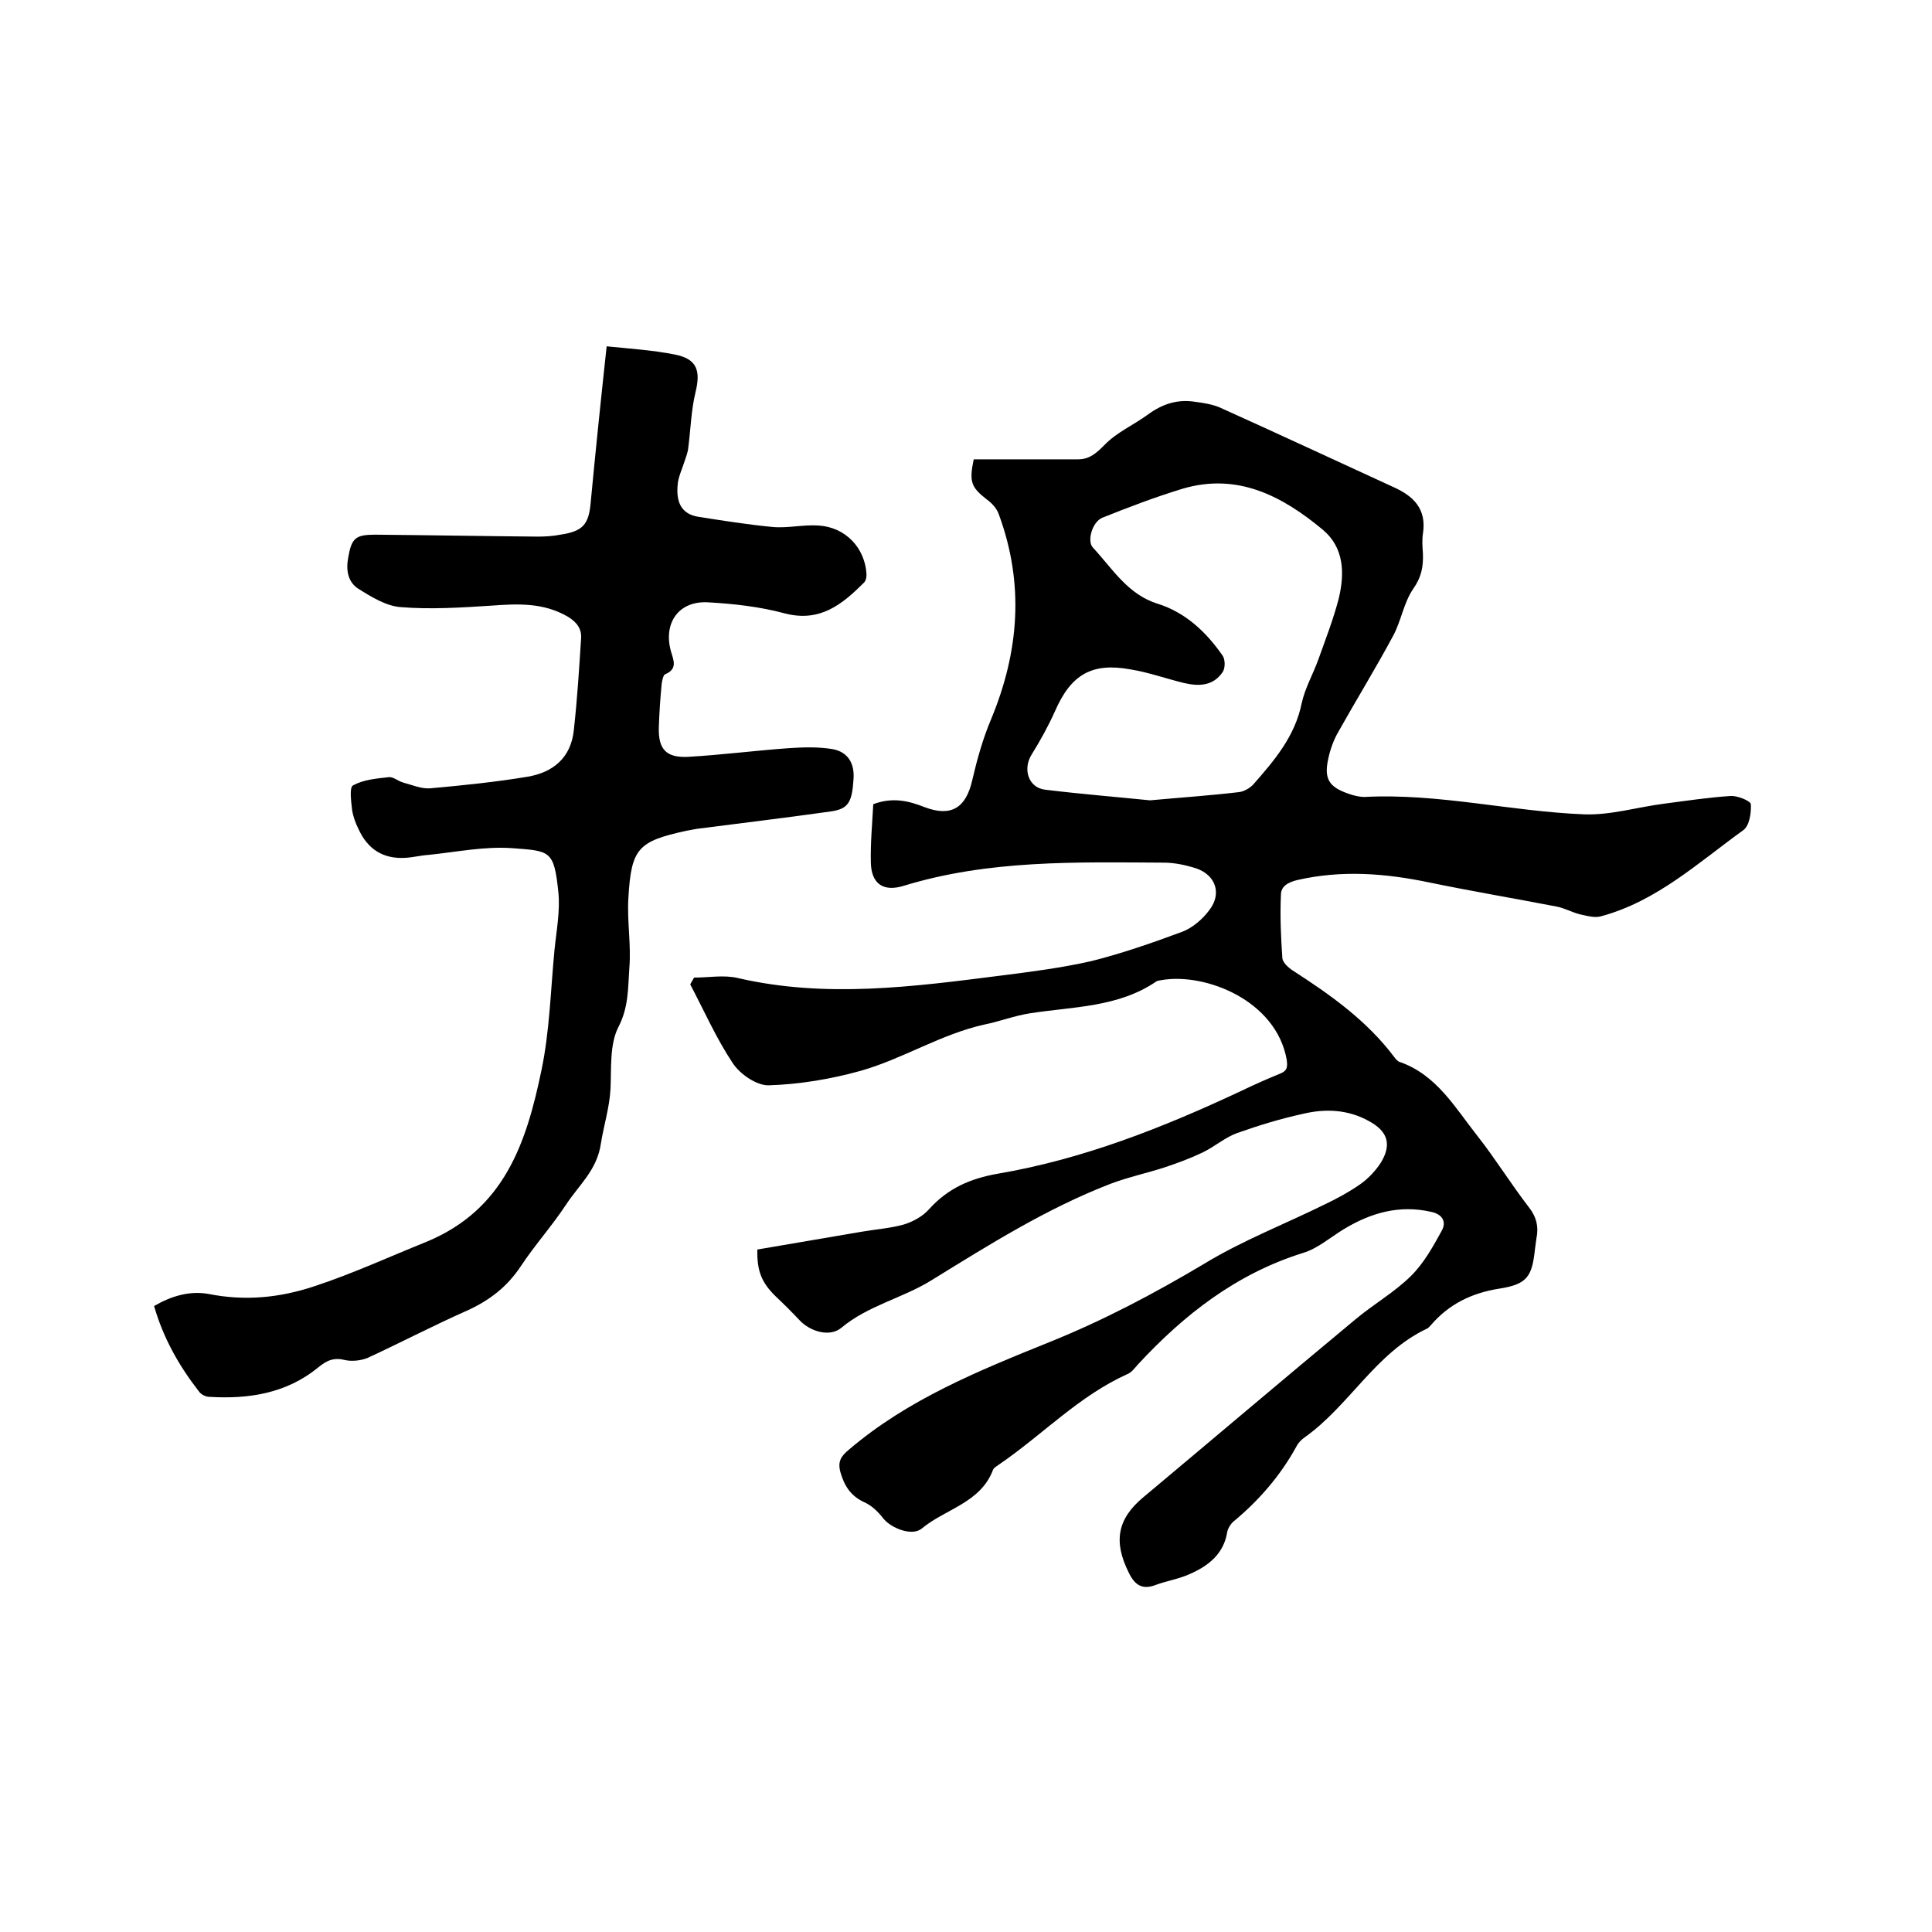 <svg enable-background="new 0 0 400 400" viewBox="0 0 400 400" xmlns="http://www.w3.org/2000/svg"><path d="m156.8 258.7c7.2-1.2 14.5-2.5 21.7-3.7 2.9-.5 5.9-.7 8.7-1.5 1.9-.6 3.9-1.7 5.2-3.2 3.9-4.3 8.5-6.3 14.2-7.3 17.6-3 34.1-9.5 50.3-17.1 2.7-1.3 5.4-2.5 8.1-3.6 1.5-.6 1.6-1.3 1.4-2.9-2.2-12.3-16.8-18-25.8-16.5-.4.1-.9.1-1.2.3-7.9 5.4-17.3 5.2-26.2 6.6-3.2.5-6.3 1.7-9.3 2.3-9.1 2-16.9 7.1-25.7 9.6-6.1 1.7-12.6 2.8-19 3-2.5.1-6-2.3-7.5-4.6-3.4-5.1-5.9-10.8-8.8-16.3.3-.5.5-.9.8-1.4 3.1 0 6.2-.6 9.1.1 18.2 4.2 36.2 1.8 54.3-.5 6.3-.8 12.6-1.6 18.8-3 6.4-1.6 12.7-3.8 18.9-6.1 2.1-.8 4.2-2.6 5.6-4.5 2.6-3.4 1.3-7.2-2.7-8.6-2.2-.7-4.5-1.2-6.8-1.2-18.1-.1-36.2-.6-53.8 4.8-4.2 1.3-6.7-.4-6.8-4.8-.1-4.1.3-8.2.5-12.1 4-1.5 7.3-.7 10.6.6 5.5 2.1 8.6.2 9.9-5.6 1-4.3 2.2-8.6 3.9-12.6 5.8-14 6.9-28 1.6-42.4-.4-1.2-1.4-2.3-2.5-3.1-3.2-2.5-3.7-3.6-2.7-8.3h15.6 6c2.4 0 3.8-1.3 5.5-3 2.5-2.6 6-4.1 9-6.3s6.2-3.2 9.8-2.6c1.6.2 3.4.5 4.9 1.1 12 5.4 24 11 36 16.5 4.3 1.9 7 4.6 6.2 9.7-.2 1.3-.1 2.7 0 4.1.1 2.7-.3 4.9-2 7.3-2 2.9-2.5 6.7-4.2 9.8-3.6 6.7-7.6 13.2-11.3 19.8-1 1.7-1.7 3.7-2.1 5.6-.9 4.1.1 5.8 4.1 7.2 1.1.4 2.3.7 3.4.7 15.3-.8 30.3 3 45.5 3.6 5.5.2 11-1.5 16.5-2.2 4.6-.6 9.2-1.3 13.8-1.6 1.4-.1 4.1 1 4.2 1.7.1 1.8-.3 4.5-1.6 5.4-9.3 6.7-17.9 14.7-29.4 17.8-1.3.4-3-.1-4.4-.4-1.6-.4-3.2-1.3-4.8-1.6-8.8-1.7-17.7-3.2-26.4-5-9.1-1.9-18.1-2.6-27.3-.5-2 .5-3.4 1.3-3.4 3.1-.2 4.4 0 8.8.3 13.1.1.9 1.2 1.9 2.1 2.5 7.9 5.1 15.4 10.4 21.1 18 .3.4.7.9 1.2 1 7.6 2.7 11.4 9.5 16 15.3 3.7 4.7 6.9 9.9 10.6 14.7 1.6 2 2.1 4.1 1.6 6.5-.1.7-.2 1.5-.3 2.2-.6 5.7-1.6 7.3-7.4 8.2-5.7.9-10.4 3.2-14.1 7.5-.3.3-.6.7-.9.8-10.6 5-16 15.9-25.3 22.5-.7.5-1.3 1.1-1.7 1.9-3.3 6-7.7 11.1-13 15.5-.6.5-1.1 1.3-1.3 2.1-.7 4.6-3.9 7.1-7.8 8.8-2.2 1-4.7 1.4-6.9 2.2-2.8 1.1-4.4.2-5.7-2.5-3.2-6.4-2.4-11.1 3-15.6 14.7-12.3 29.3-24.7 44-36.9 3.7-3.1 8.1-5.6 11.5-9 2.6-2.6 4.5-6 6.3-9.3 1-1.8.2-3.4-2.2-3.9-6.6-1.5-12.5.2-18.1 3.6-2.8 1.7-5.4 4-8.4 4.9-13.8 4.3-24.7 12.8-34.3 23.2-.6.7-1.3 1.6-2.1 1.9-10 4.5-17.5 12.5-26.4 18.6-.5.4-1.2.7-1.4 1.2-2.6 6.9-9.9 8.1-14.8 12.2-2 1.6-6.3-.1-7.9-2.1-1.1-1.4-2.4-2.7-4-3.4-2.8-1.3-4.1-3.4-4.9-6.2-.6-2.2.1-3.3 1.8-4.7 12.2-10.4 26.8-16.3 41.4-22.2 11.2-4.5 21.8-10.1 32.2-16.3 7.9-4.8 16.7-8.2 25-12.3 2.5-1.2 4.9-2.5 7.2-4.1 1.7-1.2 3.2-2.8 4.3-4.5 2.3-3.8 1.4-6.5-2.5-8.6-4.3-2.4-9-2.6-13.6-1.5-4.6 1-9.2 2.4-13.7 4-2.5.9-4.6 2.8-7.1 4s-5.2 2.2-7.9 3.1c-3.7 1.2-7.5 2-11.2 3.4-13.2 5.1-25.1 12.6-37.1 20-6 3.7-13.1 5.2-18.6 9.8-2.4 2-6.4.8-8.6-1.5-1.6-1.7-3.2-3.3-4.9-4.9-3-2.9-4-5.3-3.9-9.8zm81.3-93c6.6-.6 12.5-1 18.4-1.7 1-.1 2.2-.8 2.9-1.5 4.4-5 8.7-10 10.1-16.9.7-3.2 2.4-6.1 3.5-9.2 1.5-4.2 3.1-8.3 4.2-12.6 1.2-5.1 1.1-10.4-3.3-14.1-8.4-7-17.7-11.9-29.1-8.5-5.6 1.7-11.1 3.8-16.6 6-2.1.9-3.2 4.9-1.9 6.2 4 4.3 7.2 9.7 13.4 11.6 5.7 1.8 10 5.8 13.4 10.7.6.8.6 2.7 0 3.5-2 2.9-5 2.9-8 2.2-3.7-.9-7.3-2.2-11-2.8-8.1-1.5-12.4 1.1-15.7 8.7-1.4 3.1-3 6-4.8 8.9-1.9 3-.7 6.9 2.8 7.3 7.4.9 14.8 1.5 21.7 2.2z"/><path d="m31.9 270.4c3.6-2.1 7.4-3.2 11.3-2.5 7.5 1.5 14.7.8 21.9-1.6 7.9-2.6 15.5-6.1 23.2-9.2 16.2-6.7 20.7-20.6 23.8-35.5 1.7-8.1 1.9-16.6 2.7-24.9.4-4 1.2-8.1.8-12-.9-8.7-1.7-8.5-9.6-9.1-5.7-.4-11.5.8-17.3 1.4-1.6.1-3.1.5-4.7.6-4.7.3-7.9-1.8-9.8-6-.6-1.2-1.1-2.6-1.3-3.9-.2-1.8-.6-4.7.2-5.1 2.2-1.2 4.8-1.4 7.4-1.7.9-.1 1.9.8 2.9 1.1 1.9.5 3.9 1.4 5.8 1.2 6.7-.6 13.5-1.3 20.1-2.4 5.2-.9 8.9-3.9 9.5-9.6.7-6.3 1.1-12.6 1.5-18.9.2-2.1-.9-3.5-2.7-4.6-5.1-3-10.5-2.7-16-2.3-6.2.4-12.5.8-18.6.3-3-.2-6.1-2.1-8.8-3.8-2.2-1.4-2.6-3.9-2.1-6.5.7-4 1.5-4.7 5.6-4.7 11.2.1 22.4.3 33.6.4 1.6 0 3.2-.1 4.7-.4 4.7-.7 5.9-2.1 6.3-6.7 1-10.6 2.1-21.2 3.3-32.3 4.9.5 9.6.8 14.1 1.7 4.6.9 5.4 3.3 4.3 7.8-.9 3.7-1 7.6-1.5 11.5-.1 1-.5 2-.8 2.9-.5 1.6-1.3 3.2-1.4 4.8-.3 3.2.5 6 4.3 6.6 5.1.8 10.1 1.6 15.3 2.1 3.1.3 6.3-.5 9.5-.3 5.6.3 9.7 4.6 10 10.1 0 .6-.1 1.3-.5 1.7-4.5 4.5-9.1 8.3-16.4 6.4-5.2-1.4-10.6-2-16-2.3-6-.3-9.2 4.3-7.6 10.1.5 1.8 1.5 3.7-1.2 4.8-.4.2-.6 1.3-.7 1.9-.3 3.1-.5 6.1-.6 9.2-.1 4.4 1.5 6.2 6 6 7-.4 13.9-1.3 20.9-1.8 3-.2 6.1-.3 9.1.2 3.2.6 4.6 3 4.3 6.4-.3 4.6-1.1 6-4.7 6.5-9.2 1.3-18.4 2.4-27.7 3.6-.7.1-1.5.3-2.2.4-10 2.2-11.4 3.6-12 13.9-.3 4.8.6 9.7.2 14.5-.3 4.1-.1 8.1-2.3 12.3-1.8 3.6-1.4 8.4-1.6 12.7-.2 3.9-1.4 7.6-2 11.4-.8 5.5-4.6 8.6-7.2 12.6-2.9 4.4-6.5 8.4-9.4 12.8-2.8 4.2-6.4 7-11 9.1-7 3.1-13.7 6.6-20.6 9.8-1.4.6-3.3.8-4.7.5-2.3-.6-3.8 0-5.6 1.5-6.6 5.4-14.4 6.6-22.6 6.1-.7 0-1.7-.5-2.1-1.1-4.2-5.4-7.4-11.1-9.3-17.7z"/></svg>